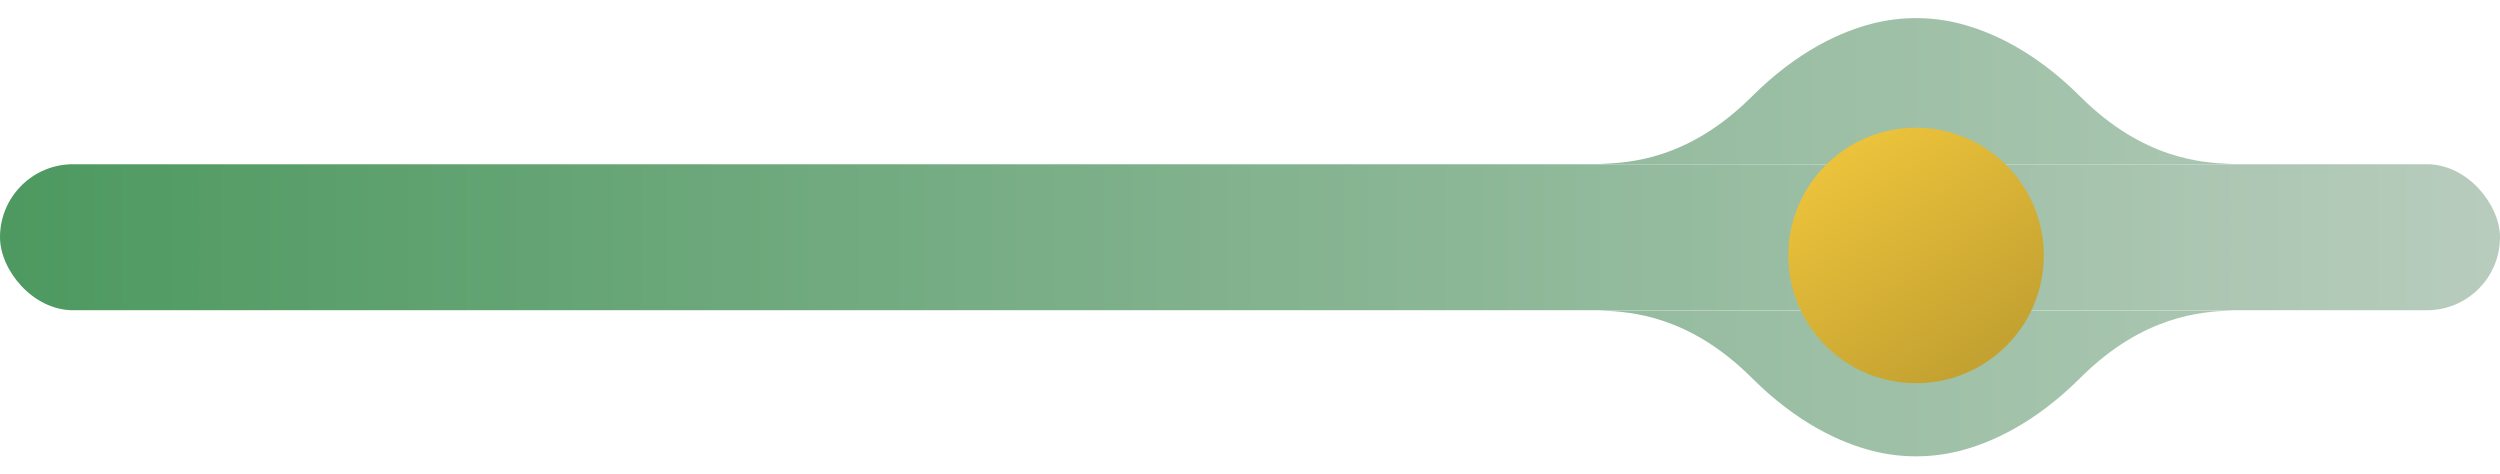 <svg xmlns="http://www.w3.org/2000/svg" width="137" height="26" viewBox="0 0 137 26" fill="none">
  <g clip-path="url(#clip0_1712_4488)">
    <rect y="9" width="137" height="8" rx="4" fill="url(#paint0_linear_1712_4488)" />
    <path
      d="M122.363 17.01C122.403 17.01 122.403 17.008 122.363 17.01C122.3 17.014 122.232 17.017 122.161 17.021C120.687 17.094 117.459 17.255 114 20.709C111.467 23.239 109.058 24.286 107.371 24.713C105.826 25.105 104.174 25.105 102.629 24.713C100.942 24.286 98.533 23.239 96 20.709C92.541 17.255 89.313 17.094 87.839 17.021C87.768 17.017 87.7 17.014 87.637 17.01C87.597 17.008 87.597 17.01 87.637 17.01C99.968 17.01 109.897 17.01 122.363 17.01Z"
      fill="url(#paint1_linear_1712_4488)" />
    <path
      d="M122.363 8.99C122.3 8.986 122.232 8.983 122.161 8.979C120.687 8.906 117.459 8.745 114 5.291C111.467 2.761 109.058 1.714 107.371 1.287C105.826 0.895 104.174 0.895 102.629 1.287C100.942 1.714 98.533 2.761 96 5.291C92.541 8.745 89.313 8.906 87.839 8.979C87.768 8.983 87.7 8.986 87.637 8.99C99.892 8.99 110.281 8.99 122.363 8.99Z"
      fill="url(#paint2_linear_1712_4488)" />
    <path d="M87.637 8.99C87.597 8.992 87.597 8.99 87.637 8.99V8.99Z"
      fill="url(#paint3_linear_1712_4488)" />
    <path d="M122.363 8.99C122.403 8.99 122.403 8.992 122.363 8.99V8.99Z"
      fill="url(#paint4_linear_1712_4488)" />
    <g filter="url(#filter0_d_1712_4488)">
      <path
        d="M112 13C112 16.866 108.866 20 105 20C101.134 20 98 16.866 98 13C98 12.072 98.181 11.186 98.509 10.375C99.547 7.81 102.062 6 105 6C108.866 6 112 9.134 112 13Z"
        fill="url(#paint5_linear_1712_4488)" />
    </g>
  </g>
  <defs>
    <filter id="filter0_d_1712_4488" x="98" y="6" width="14" height="15" filterUnits="userSpaceOnUse"
      color-interpolation-filters="sRGB">
      <feFlood flood-opacity="0" result="BackgroundImageFix" />
      <feColorMatrix in="SourceAlpha" type="matrix" values="0 0 0 0 0 0 0 0 0 0 0 0 0 0 0 0 0 0 127 0"
        result="hardAlpha" />
      <feOffset dy="1" />
      <feComposite in2="hardAlpha" operator="out" />
      <feColorMatrix type="matrix" values="0 0 0 0 0.78 0 0 0 0 0.647 0 0 0 0 0.196 0 0 0 1 0" />
      <feBlend mode="multiply" in2="BackgroundImageFix" result="effect1_dropShadow_1712_4488" />
      <feBlend mode="normal" in="SourceGraphic" in2="effect1_dropShadow_1712_4488" result="shape" />
    </filter>
    <linearGradient id="paint0_linear_1712_4488" x1="137" y1="17" x2="-7.63039e-07" y2="17"
      gradientUnits="userSpaceOnUse">
      <stop stop-color="#B8CCBD" />
      <stop offset="1" stop-color="#4D9960" />
    </linearGradient>
    <linearGradient id="paint1_linear_1712_4488" x1="87" y1="25" x2="123" y2="25"
      gradientUnits="userSpaceOnUse">
      <stop stop-color="#94BB9E" />
      <stop offset="1" stop-color="#AAC6B1" />
    </linearGradient>
    <linearGradient id="paint2_linear_1712_4488" x1="87" y1="25" x2="123" y2="25"
      gradientUnits="userSpaceOnUse">
      <stop stop-color="#94BB9E" />
      <stop offset="1" stop-color="#AAC6B1" />
    </linearGradient>
    <linearGradient id="paint3_linear_1712_4488" x1="87" y1="25" x2="123" y2="25"
      gradientUnits="userSpaceOnUse">
      <stop stop-color="#94BB9E" />
      <stop offset="1" stop-color="#AAC6B1" />
    </linearGradient>
    <linearGradient id="paint4_linear_1712_4488" x1="87" y1="25" x2="123" y2="25"
      gradientUnits="userSpaceOnUse">
      <stop stop-color="#94BB9E" />
      <stop offset="1" stop-color="#AAC6B1" />
    </linearGradient>
    <linearGradient id="paint5_linear_1712_4488" x1="101" y1="7.5" x2="108.5" y2="18.5" gradientUnits="userSpaceOnUse">
      <stop stop-color="#EBC23B" />
      <stop offset="1" stop-color="#C4A231" />
    </linearGradient>
    <clipPath id="clip0_1712_4488">
      <rect width="137" height="26" fill="white" />
    </clipPath>
  </defs>
</svg>
